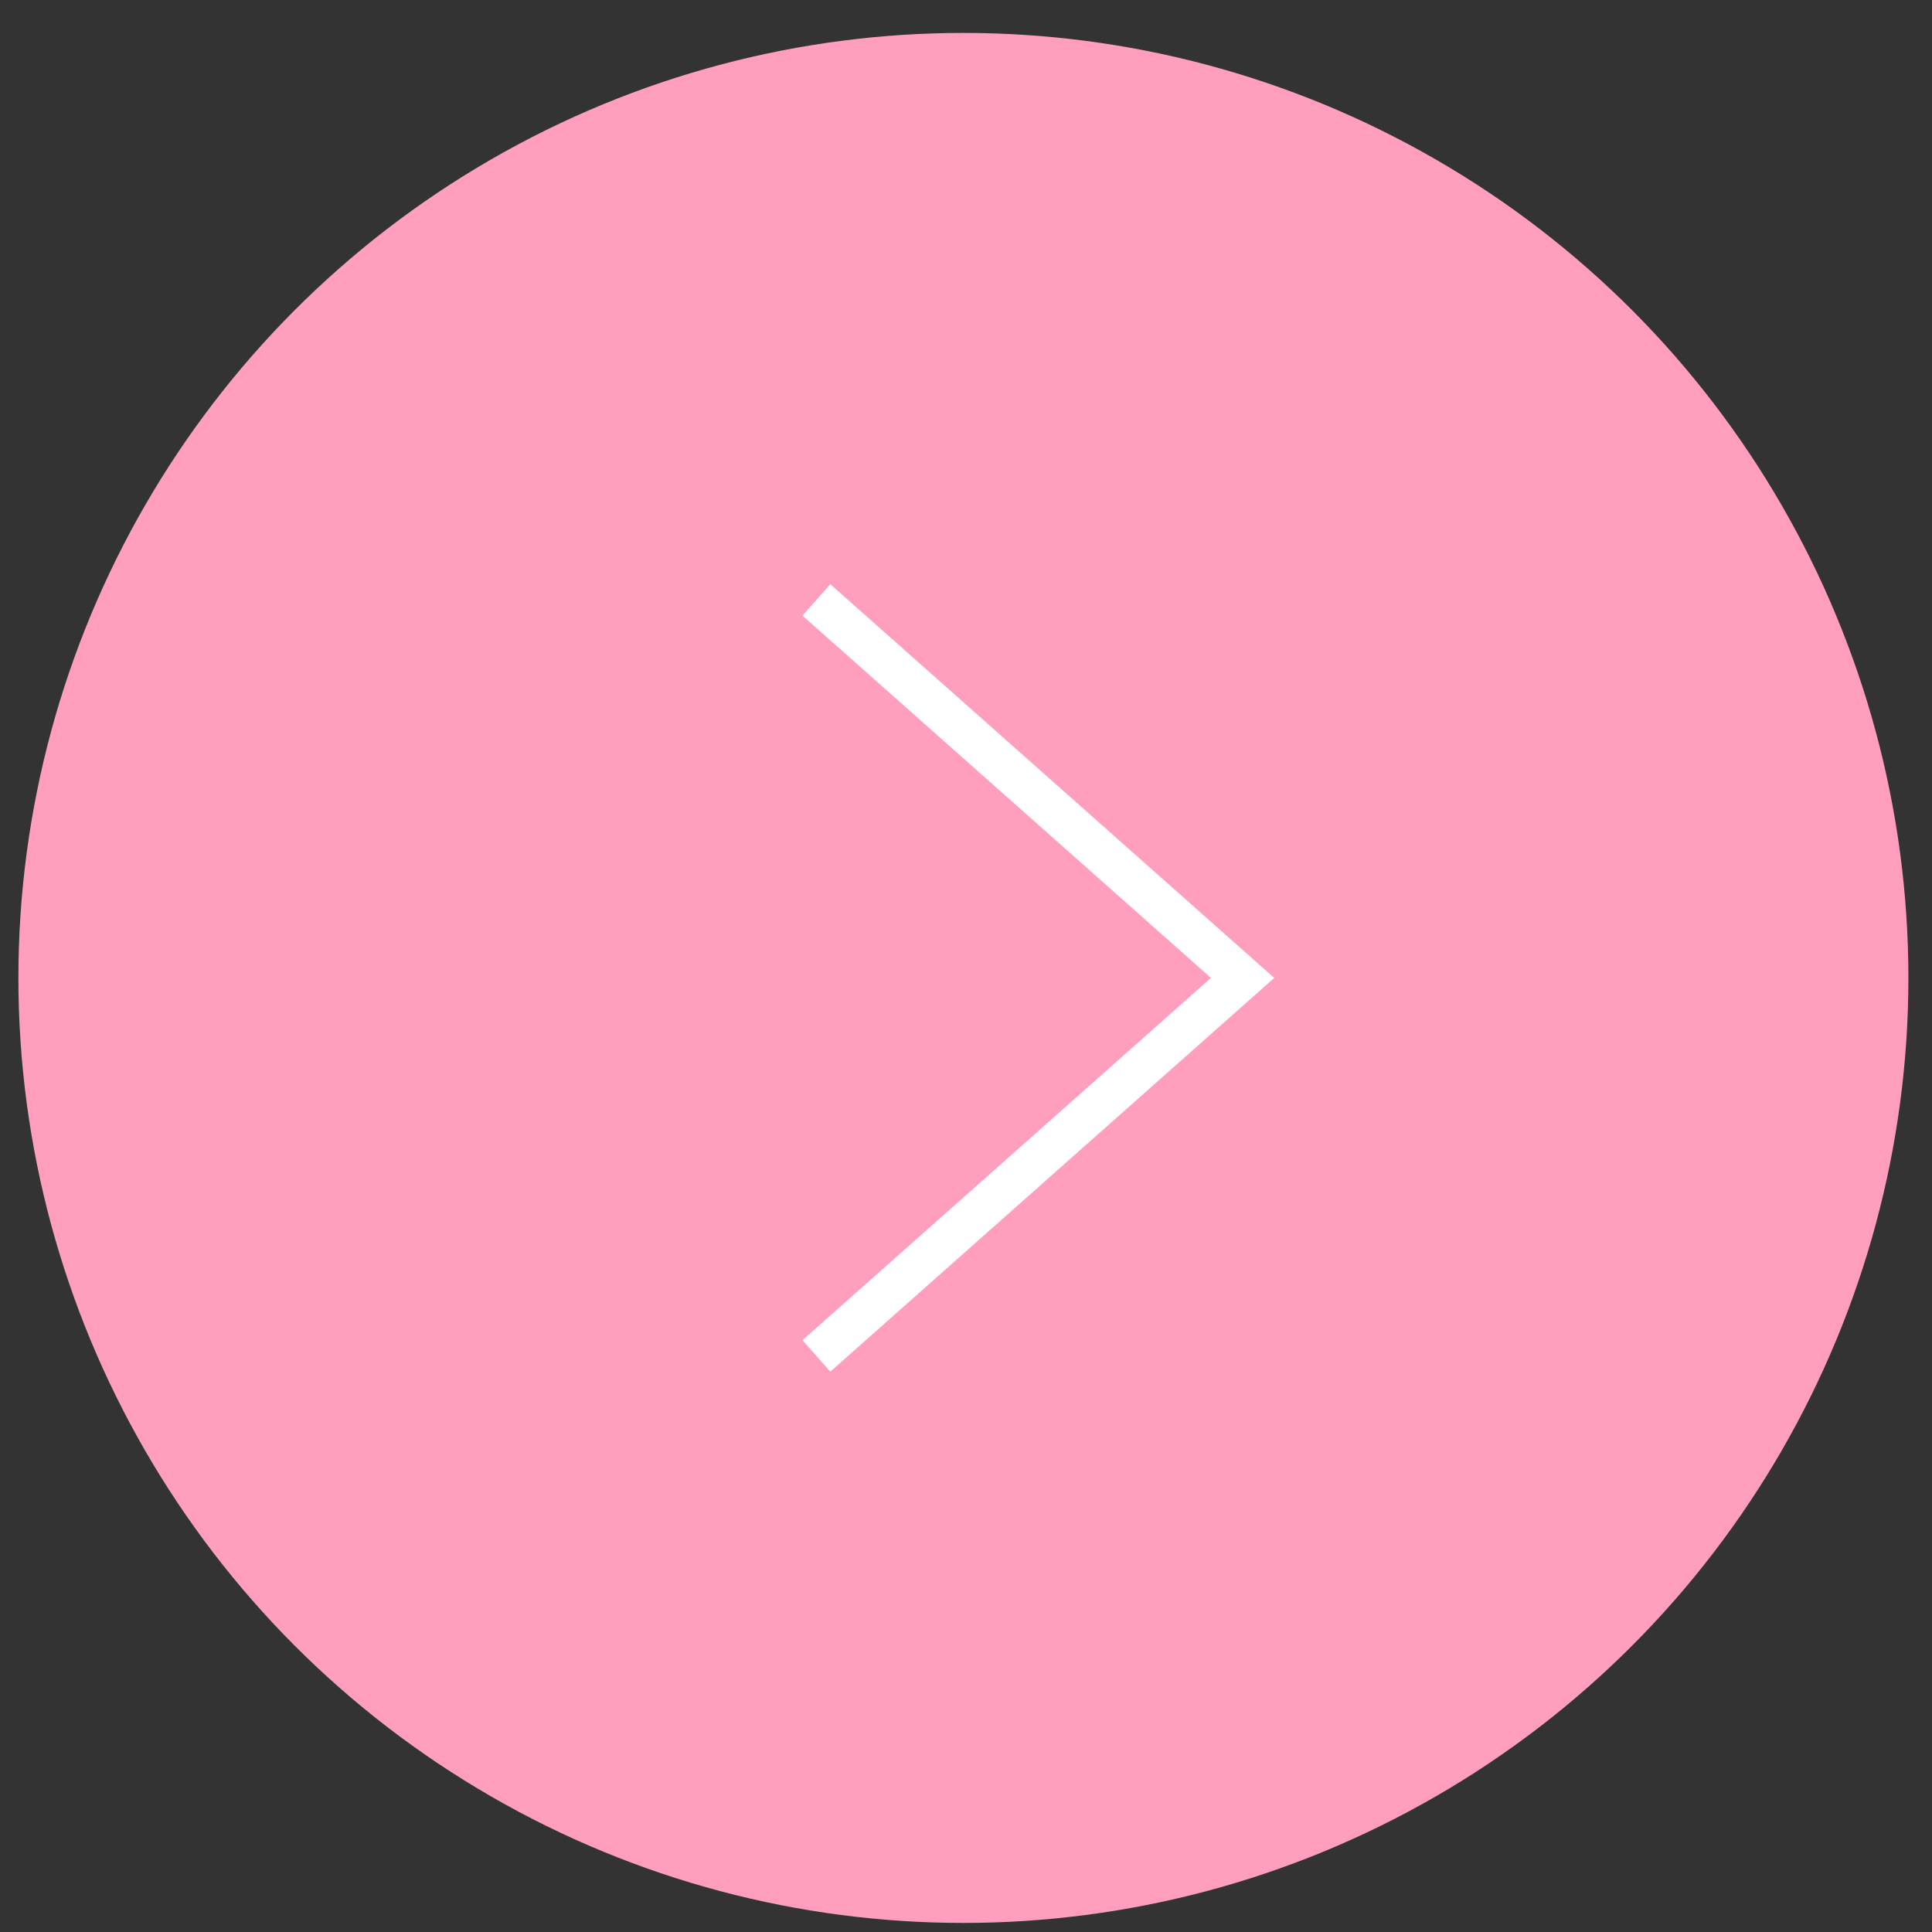 <?xml version="1.0" encoding="UTF-8"?> <svg xmlns="http://www.w3.org/2000/svg" width="46" height="46" viewBox="0 0 46 46" fill="none"><rect x="0" y="0" width="46" height="46" fill="#333333" stroke="none"/><circle cx="22.938" cy="23.284" r="22.5" fill="#FF9FBD"></circle><path d="M19.438 14.284L29.586 23.284L19.438 32.284" stroke="white"></path></svg> 